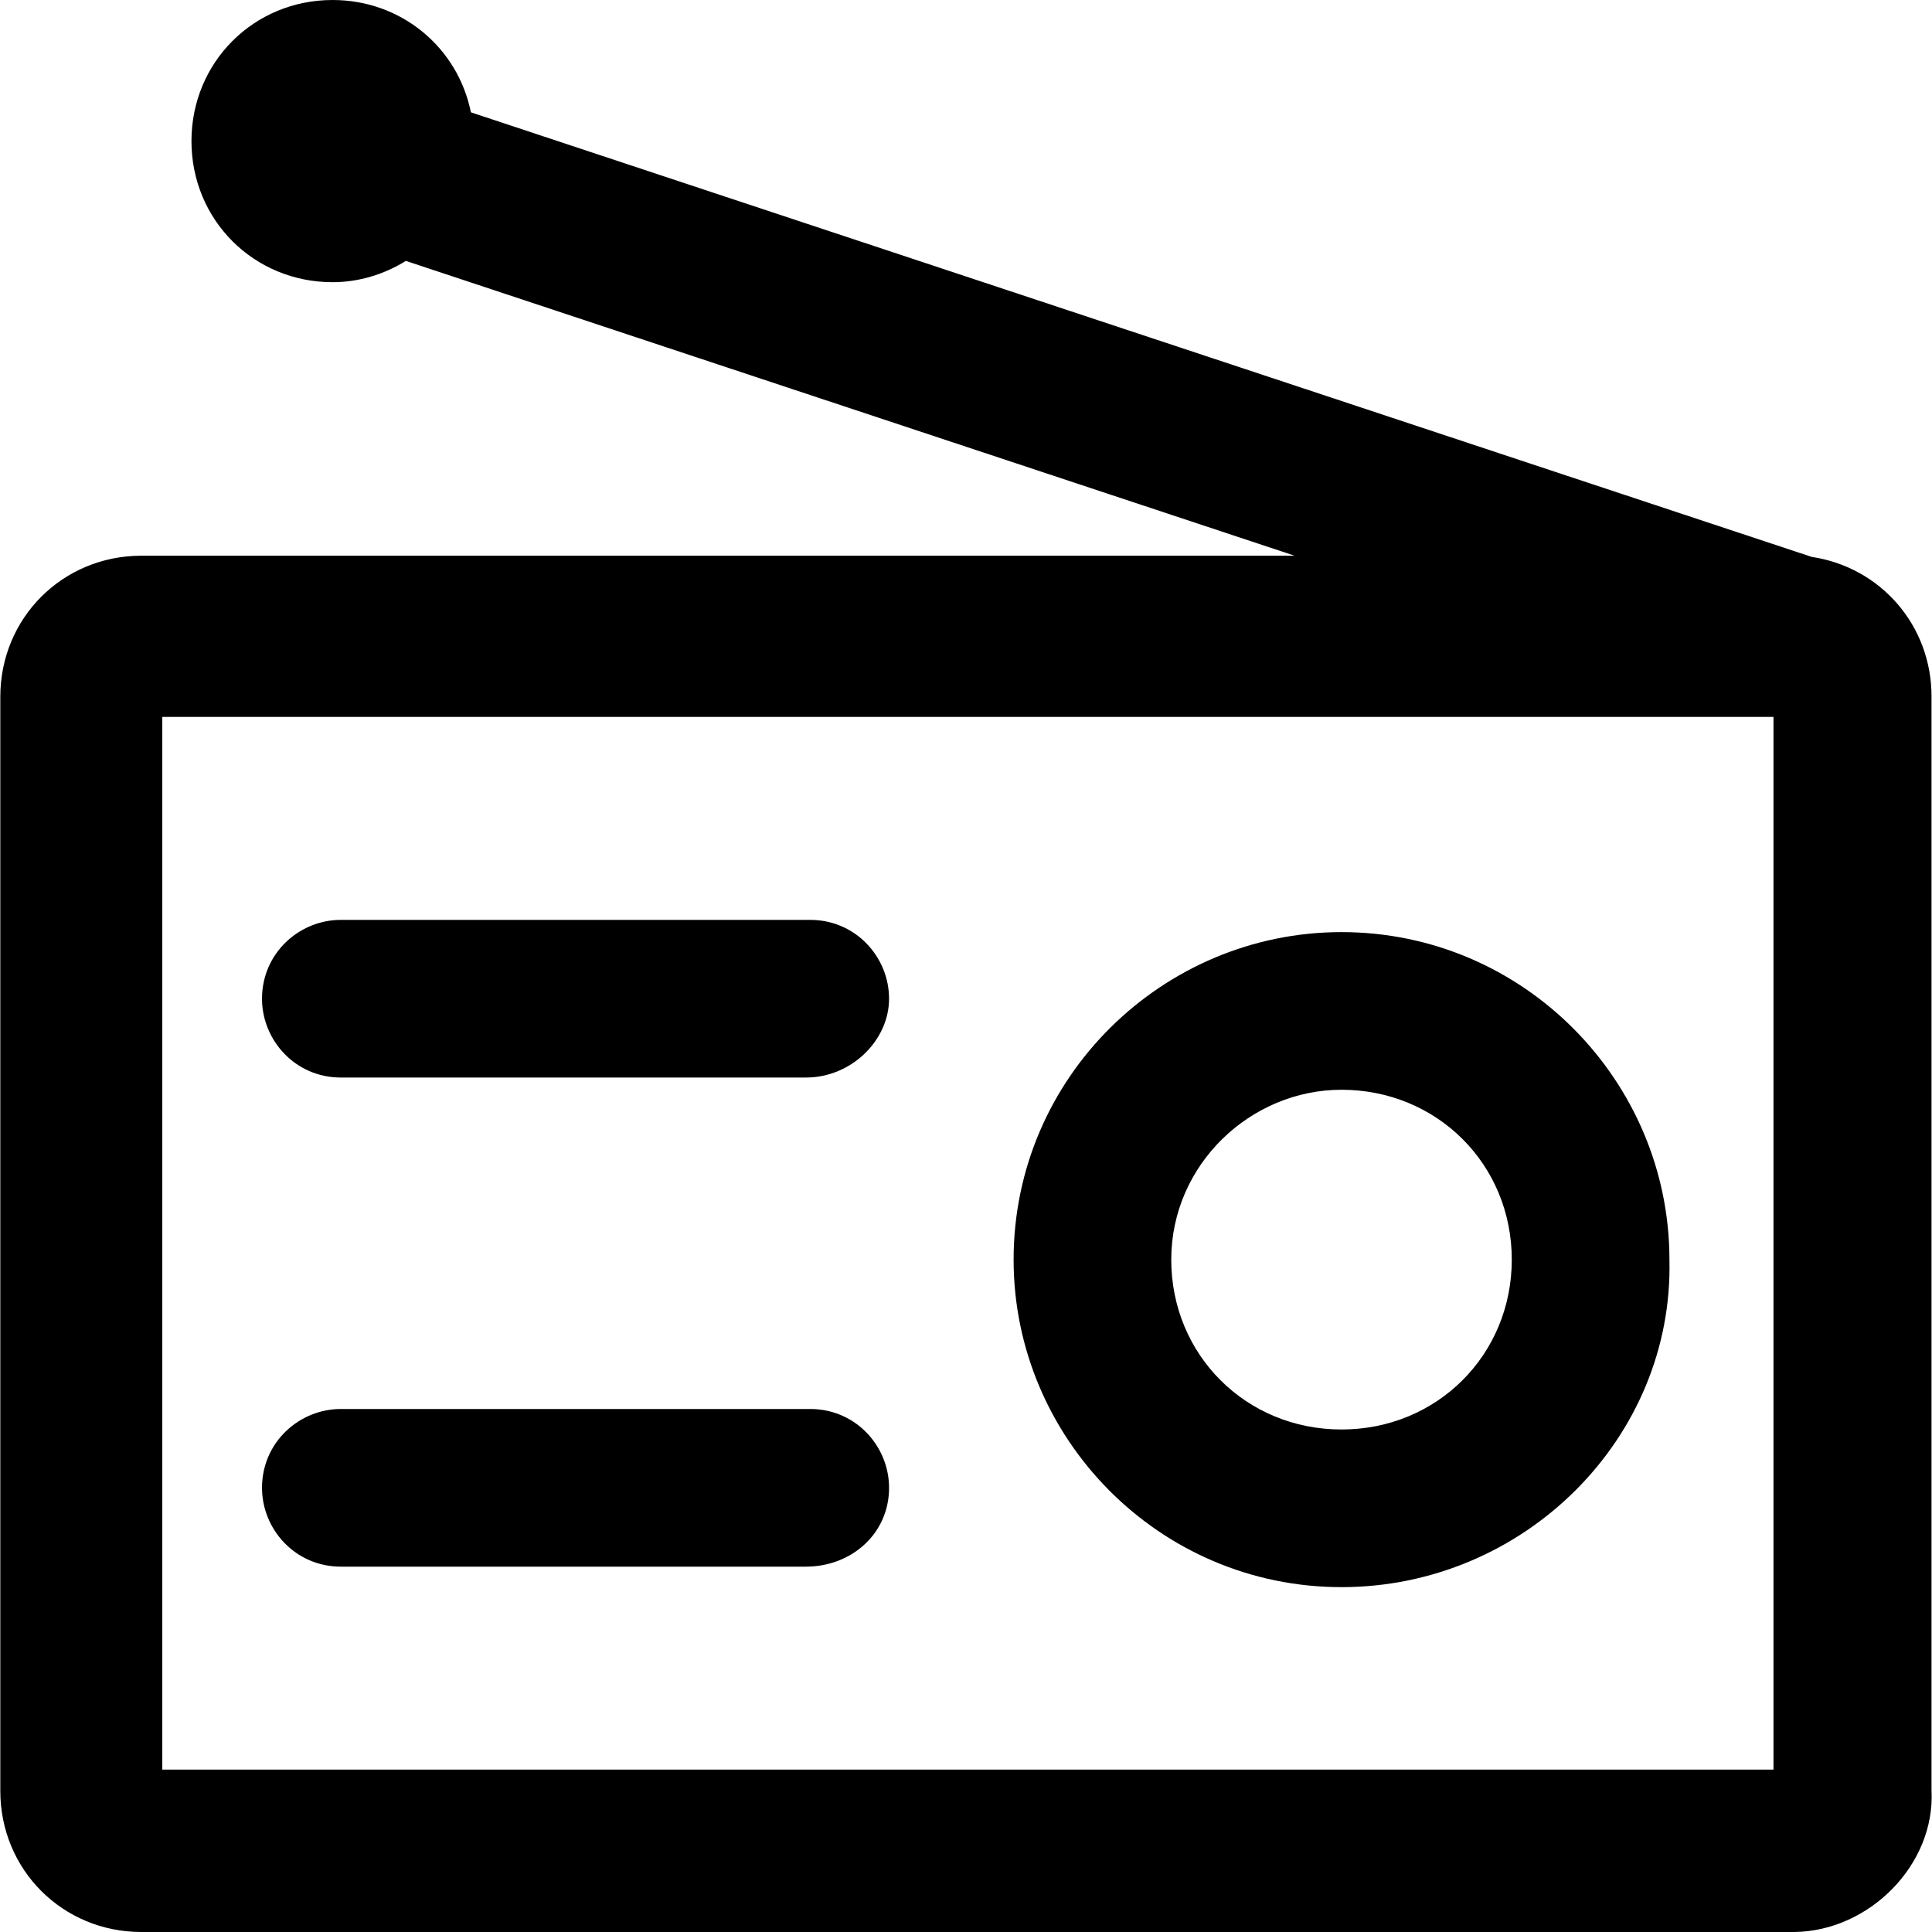 <?xml version="1.0" encoding="iso-8859-1"?>
<!-- Uploaded to: SVG Repo, www.svgrepo.com, Generator: SVG Repo Mixer Tools -->
<svg fill="#000000" height="800px" width="800px" version="1.1" id="Layer_1" xmlns="http://www.w3.org/2000/svg" xmlns:xlink="http://www.w3.org/1999/xlink" 
	 viewBox="0 0 490.2 490.2" xml:space="preserve">
<g>
	<g>
		<path d="M490.079,454.2V176.7c0-18.1-13-32.8-30.4-35.4l-340.2-112.8c-3.3-16.4-17.6-28.5-35.1-28.5c-20,0-35.8,15.8-35.8,35.8
			s15.8,35.8,35.8,35.8c6.7,0,13.1-2,18.6-5.4l225.5,74.8h-292.6c-20,0-35.8,15.8-35.8,35.8v277.6c0,20,15.8,35.8,35.8,35.8h419.4
			C474.179,490,491.079,473.2,490.079,454.2z M449.979,449h-408.8V181.9h408.8V449z"/>
		<path d="M340.379,402.7c46.4,0,84.3-37.9,83.2-83.1c0-45.2-36.9-83.1-83.2-83.1c-45.3,0-83.2,36.8-83.2,83.1
			C257.179,364.9,294.079,402.7,340.379,402.7z M340.379,276.5c24.2,0,43.2,18.9,43.2,43.1s-19,43.1-43.2,43.1s-43.2-18.9-43.2-43.1
			C297.179,295.5,317.279,276.5,340.379,276.5z"/>
		<path d="M86.479,273.4h118c11.6,0,21.1-9.5,21.1-20c0-10.5-8.4-20-20-20h-119.1c-10.5,0-20,8.4-20,20
			C66.479,263.9,74.879,273.4,86.479,273.4z"/>
		<path d="M86.479,397.5h118c11.6,0,21.1-8.4,21.1-20c0-10.5-8.4-20-20-20h-119.1c-10.5,0-20,8.4-20,20
			C66.479,388,74.879,397.5,86.479,397.5z"/>
	</g>
</g>
</svg>